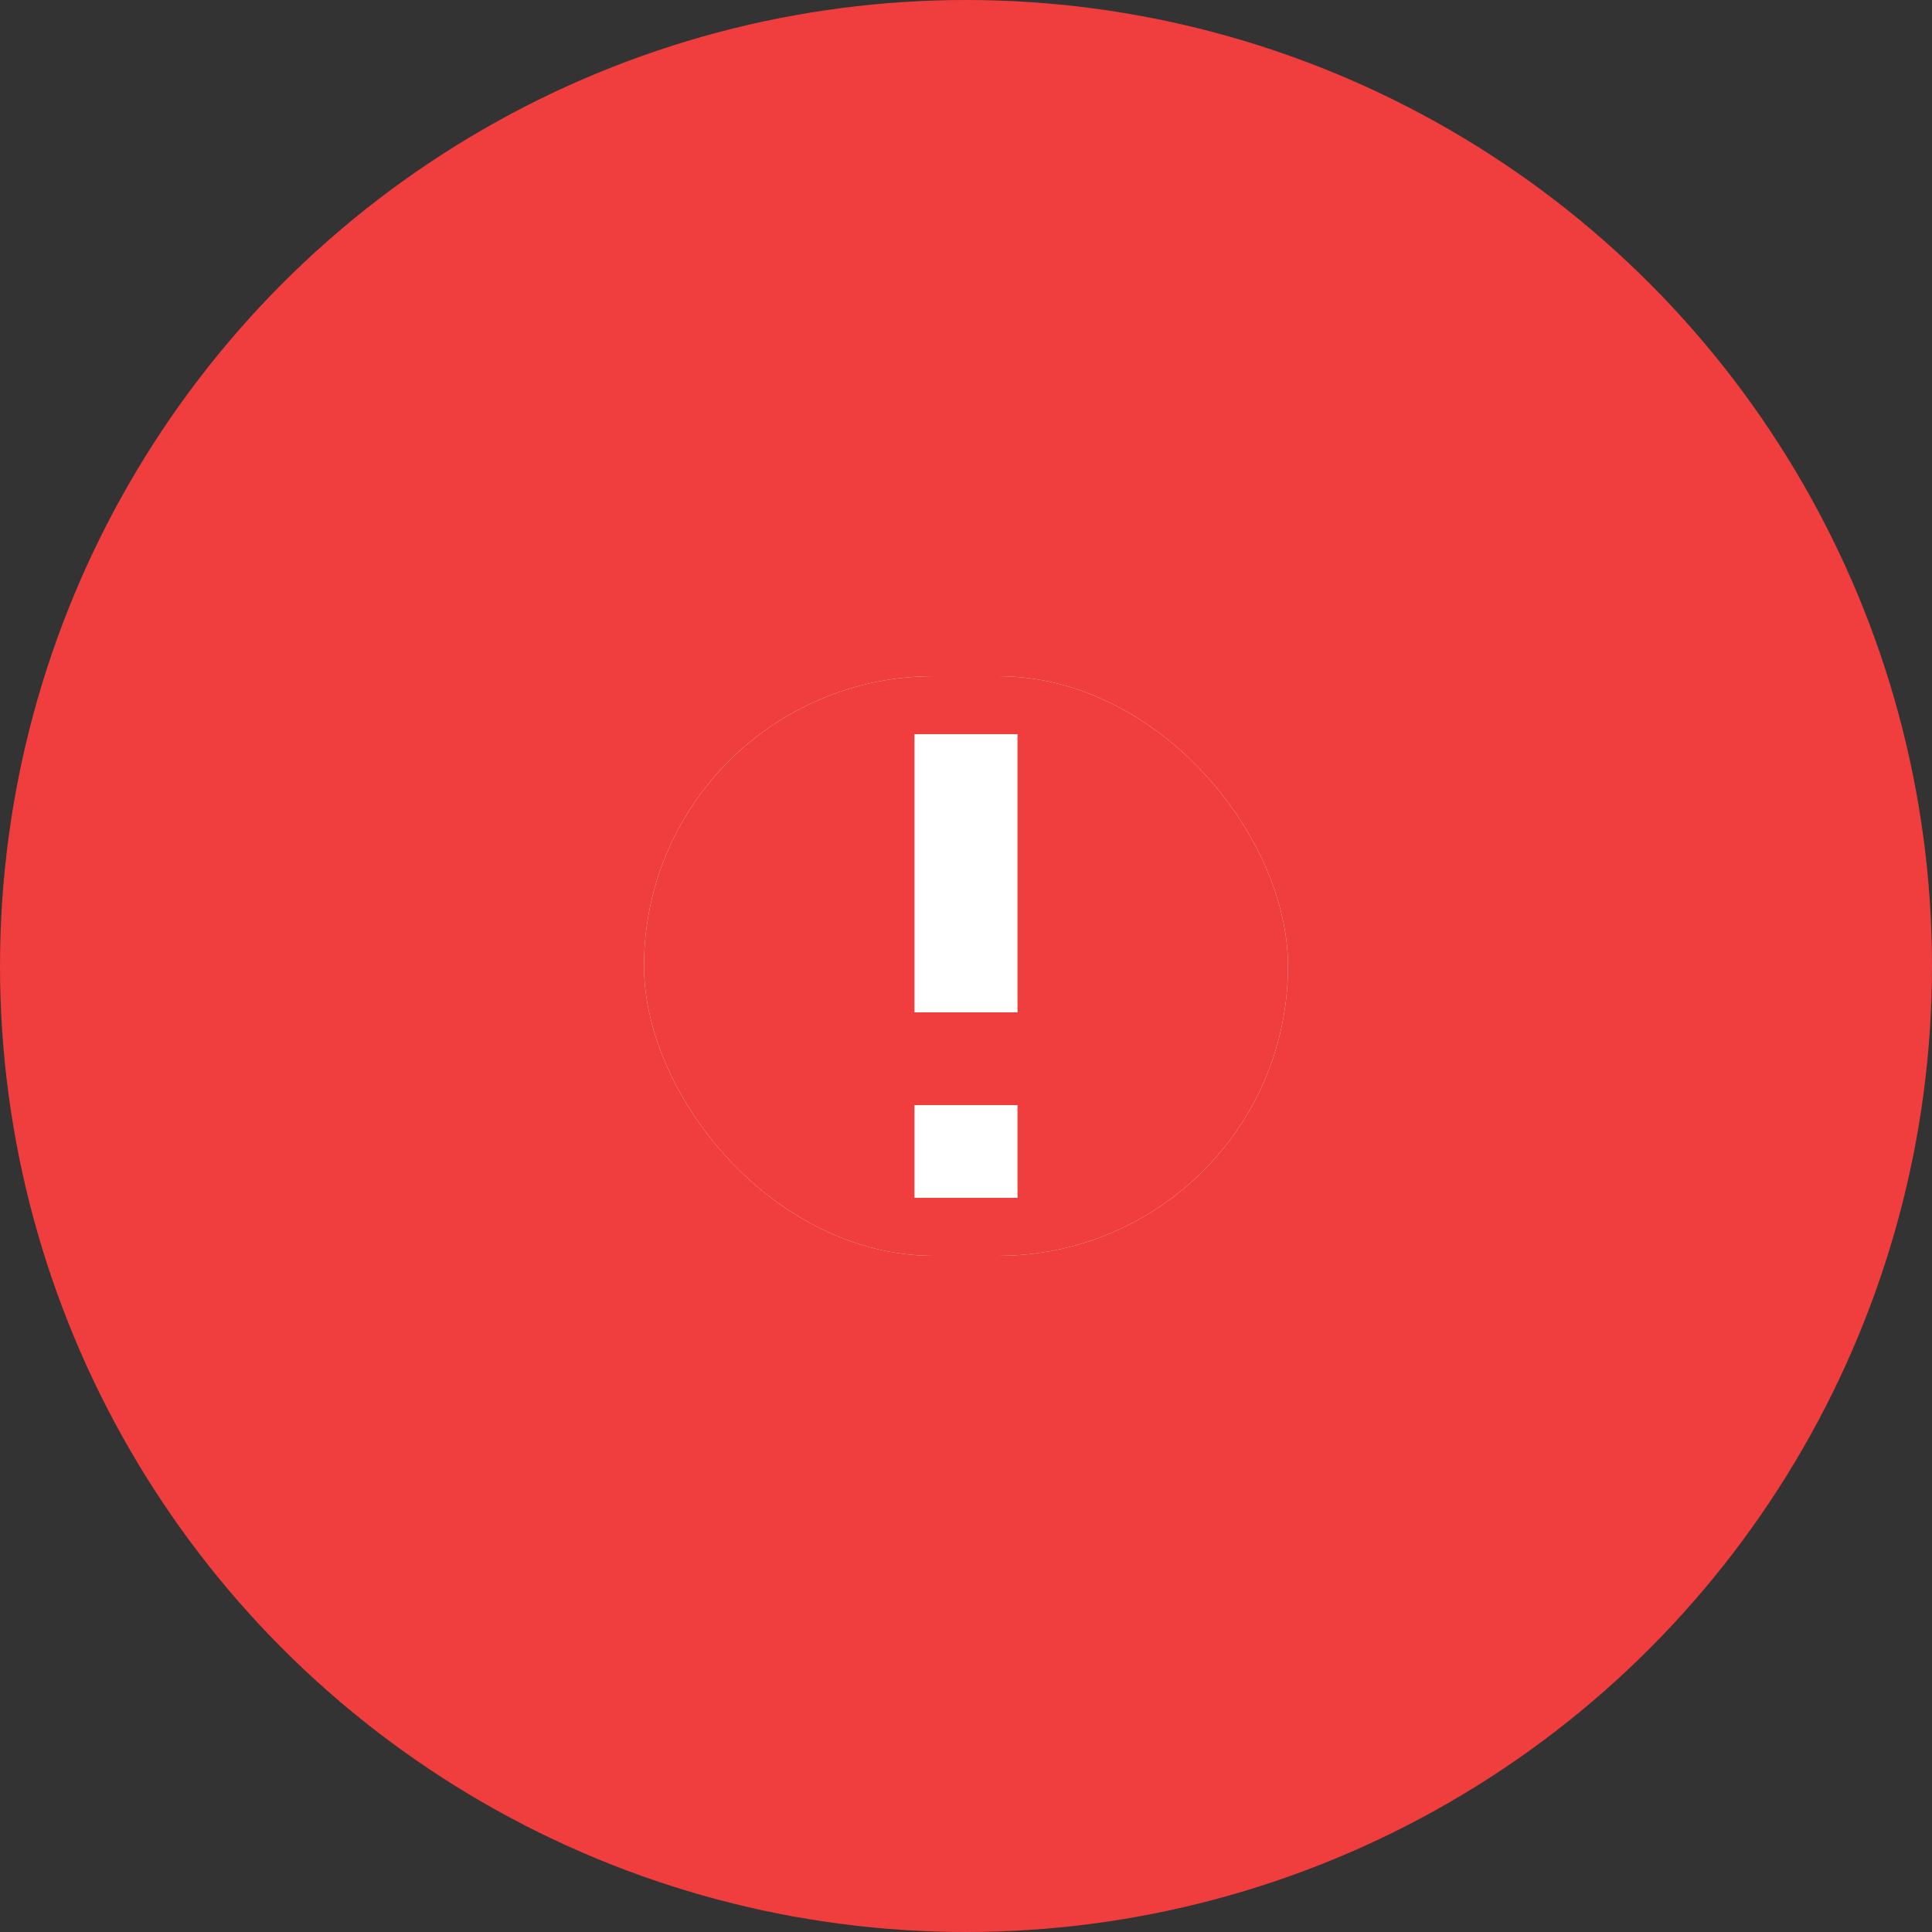 <svg width="120" height="120" viewBox="0 0 120 120" fill="none" xmlns="http://www.w3.org/2000/svg">
<rect x="0" y="0" width="120" height="120" fill="#333333" stroke="none"/>
<circle cx="60" cy="60" r="60" fill="#F03D3D"/>
<g clip-path="url(#clip0)">
<rect x="40" y="42" width="40" height="36" rx="18" fill="white"/>
<path d="M60 31.199C42.336 31.199 28 44.102 28 59.999C28 75.897 42.336 88.799 60 88.799C77.664 88.799 92 75.897 92 59.999C92 44.102 77.664 31.199 60 31.199ZM63.2 74.399H56.8V68.639H63.2V74.399ZM63.2 62.879H56.8V45.599H63.2V62.879Z" fill="#F03D3D"/>
</g>
<defs>
<clipPath id="clip0">
<rect x="40" y="42" width="40" height="36" rx="18" fill="white"/>
</clipPath>
</defs>
</svg>
